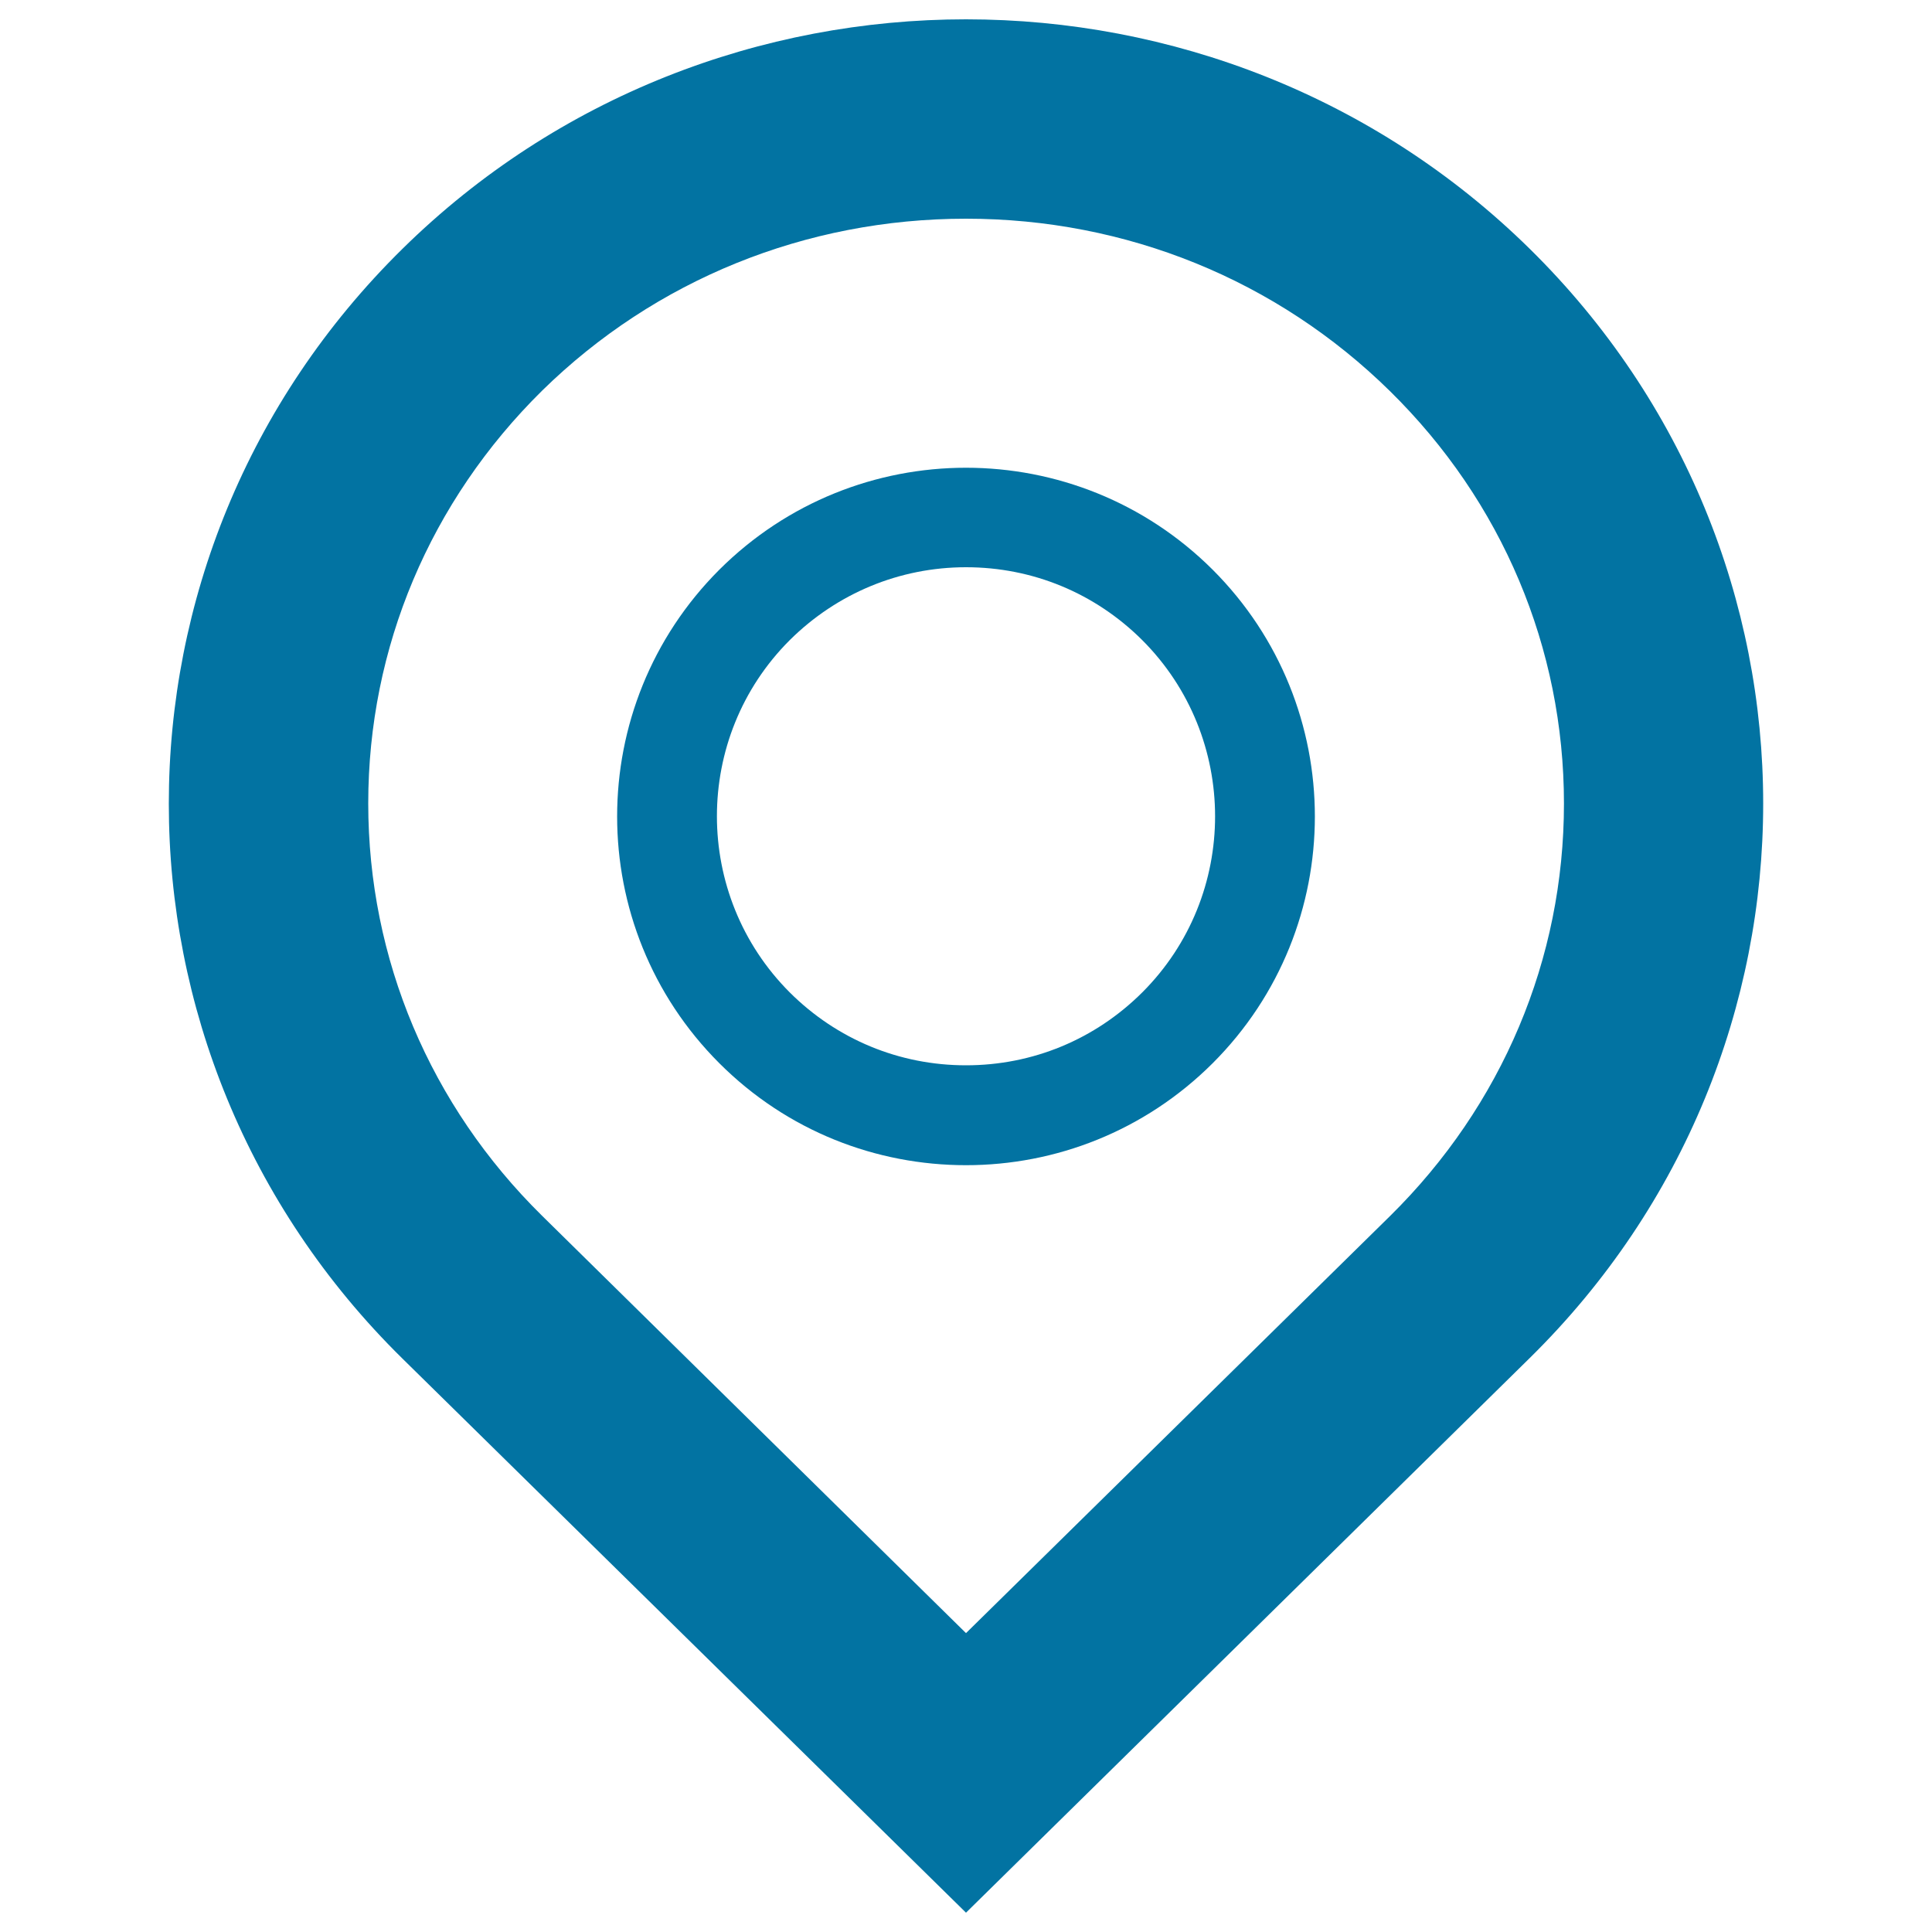 <svg xmlns="http://www.w3.org/2000/svg" viewBox="0 0 1000 1000" style="fill:#0273a2">
<title>Location outline SVG icon</title>
<g><path d="M500,113.2c83,0,160.9,31.7,219.4,89.2c58.1,57.1,90.1,133,90.1,213.5s-32,156.3-90,213.5L500,845.3L280.6,629.3c-58-57.1-90-132.9-90-213.5c0-80.6,32-156.4,90-213.6C339.1,144.8,417.1,113.2,500,113.2 M500,10c-105.6,0-211.3,39.6-291.8,118.9c-161.1,158.6-161.1,415.6,0,574.2L500,990l291.8-287.1c161.1-158.5,161.1-415.5,0-574.1C711.3,49.6,605.6,10,500,10L500,10z"/><path d="M500,293.6c34.5,0,66.8,13.4,91.2,37.7c50.3,50.3,50.3,132.2,0,182.4c-24.4,24.3-56.7,37.7-91.2,37.7c-34.5,0-66.8-13.4-91.2-37.7c-50.3-50.3-50.3-132.2,0-182.4C433.2,307.1,465.6,293.6,500,293.6 M500,242.1c-46.2,0-92.4,17.6-127.7,52.8c-70.5,70.5-70.5,184.9,0,255.4c35.3,35.3,81.4,52.8,127.7,52.8c46.3,0,92.4-17.6,127.7-52.8c70.5-70.5,70.5-184.9,0-255.4C592.4,259.7,546.2,242.1,500,242.1z"/></g>
</svg>